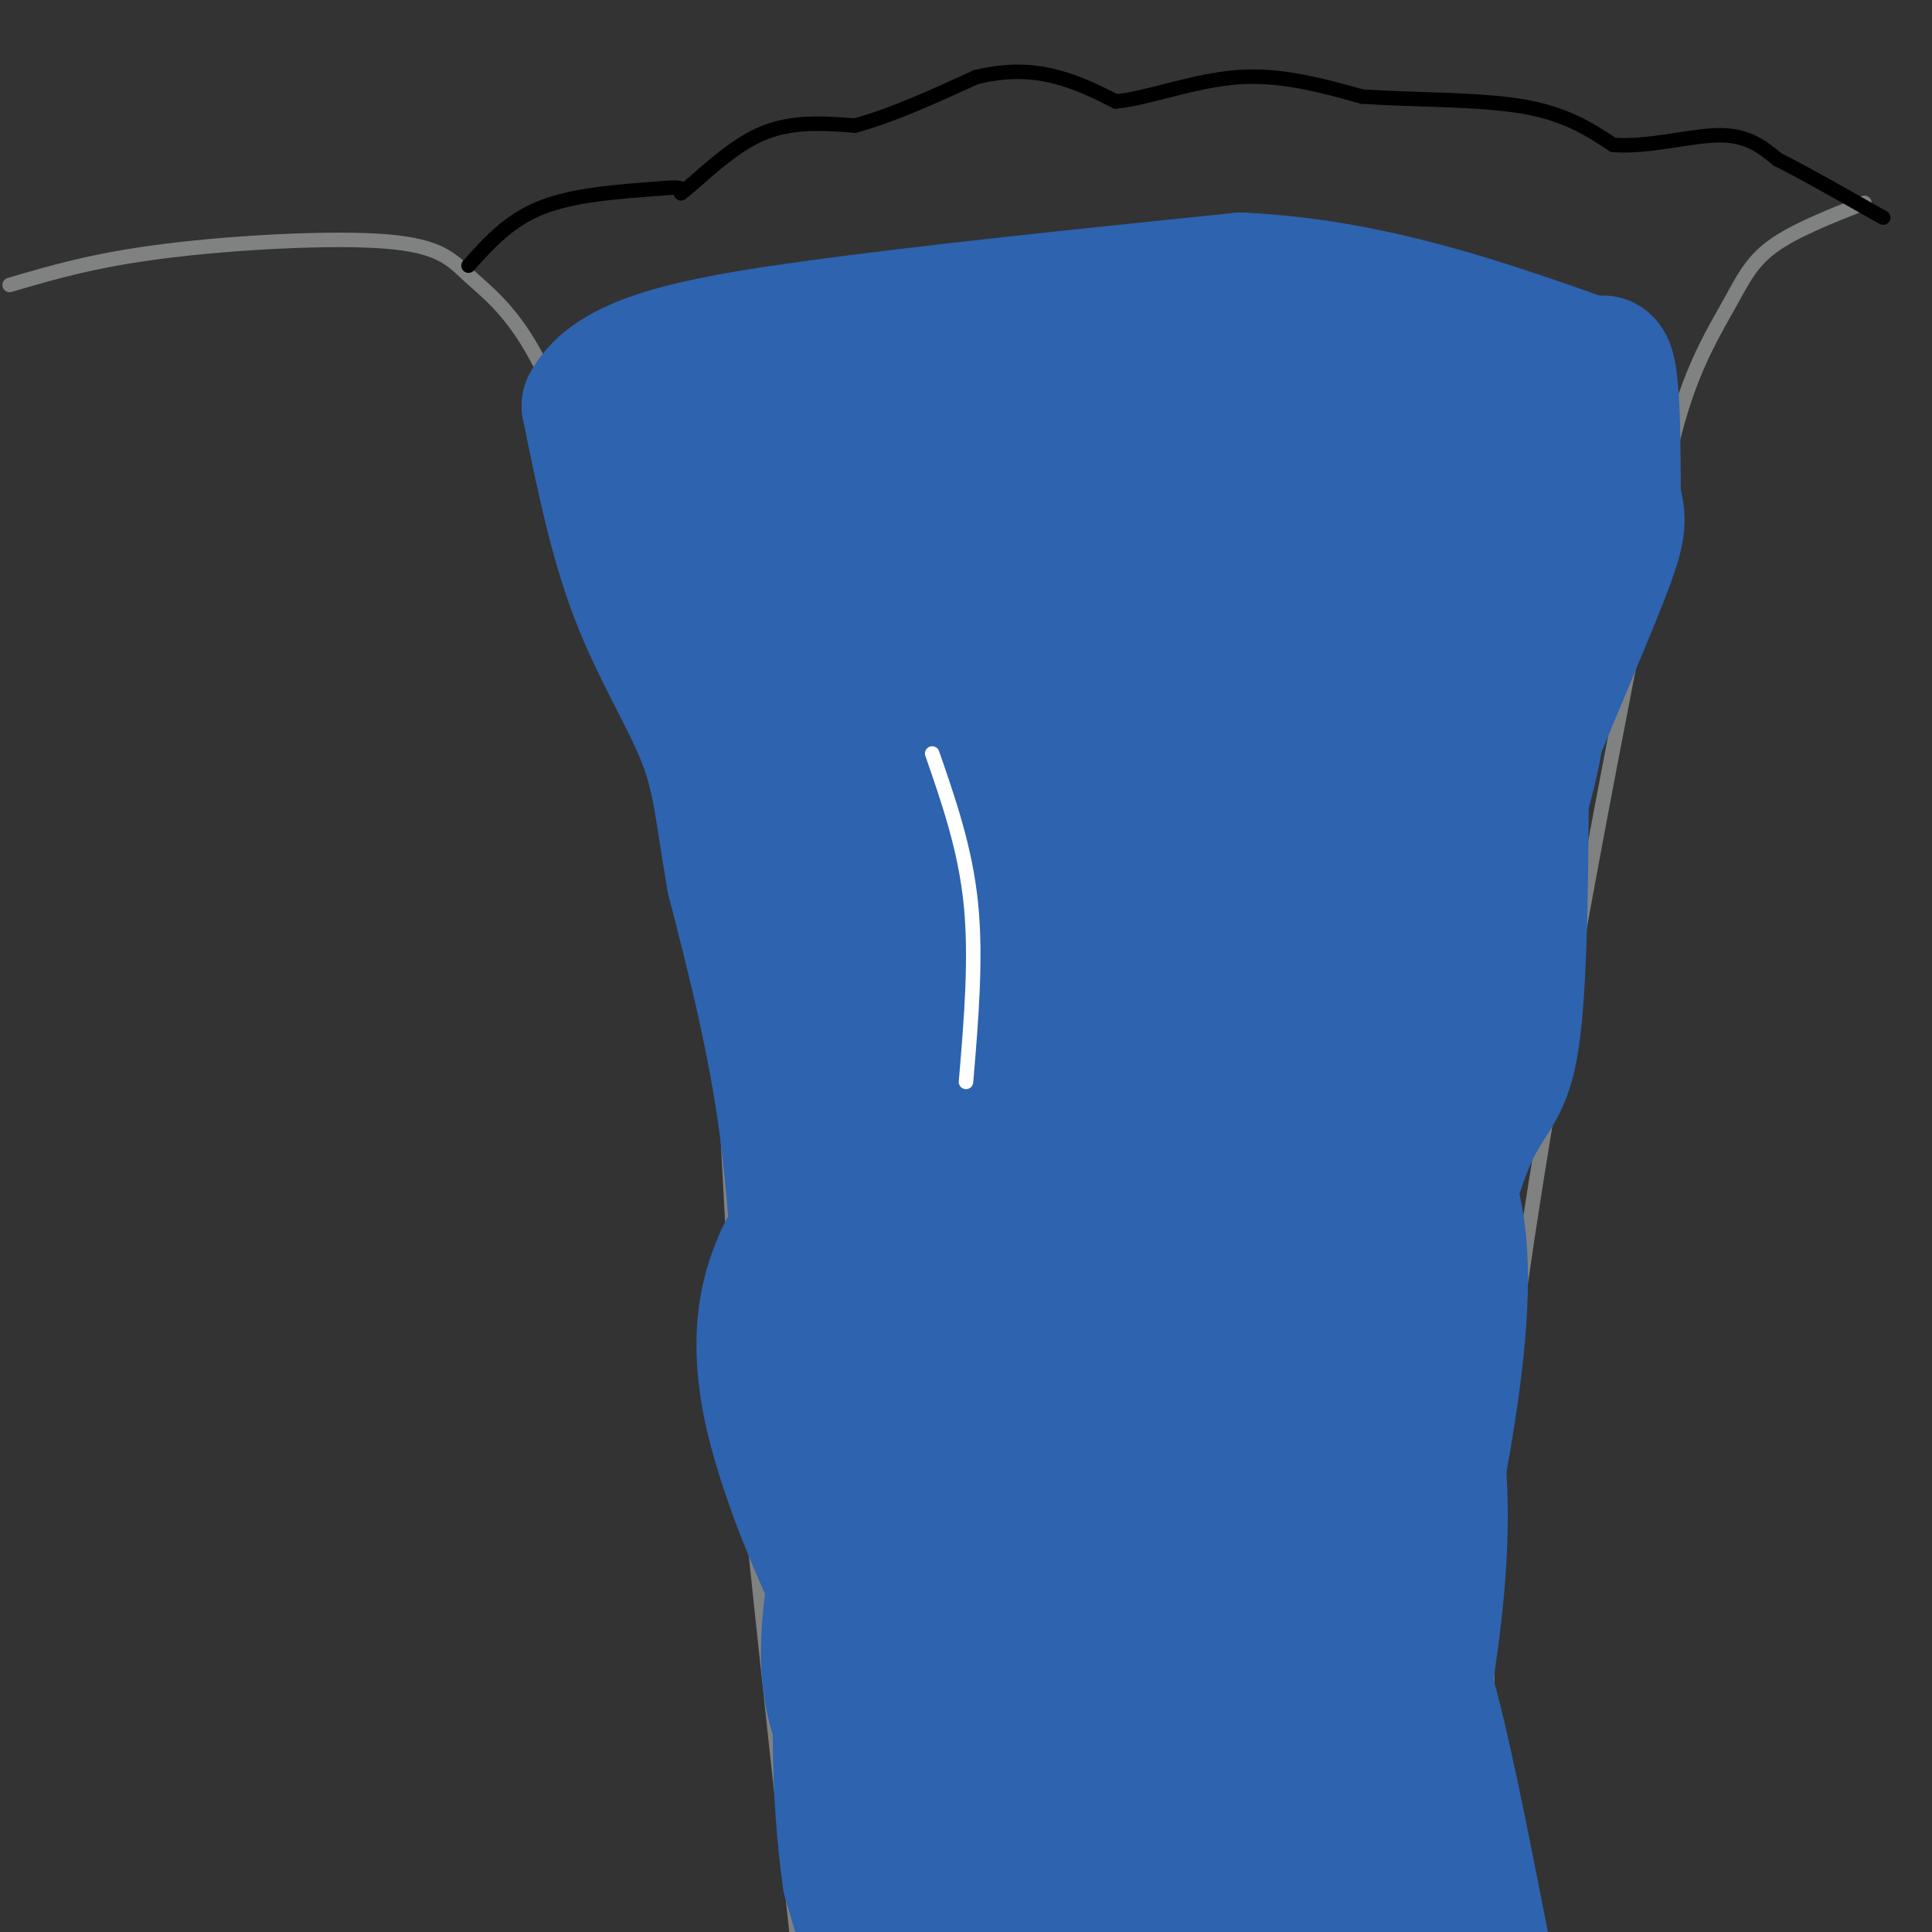 <svg viewBox='0 0 400 400' version='1.1' xmlns='http://www.w3.org/2000/svg' xmlns:xlink='http://www.w3.org/1999/xlink'><rect x="0" y="0" width="400" height="400" fill="#333333" stroke="none"/><g fill='none' stroke='#808282' stroke-width='3' stroke-linecap='round' stroke-linejoin='round'><path d='M2,59c8.751,-2.584 17.502,-5.167 32,-7c14.498,-1.833 34.742,-2.914 46,-2c11.258,0.914 13.531,3.823 17,7c3.469,3.177 8.134,6.622 13,15c4.866,8.378 9.933,21.689 15,35'/><path d='M125,107c7.889,22.689 20.111,61.911 25,83c4.889,21.089 2.444,24.044 0,27'/><path d='M150,217c0.000,5.333 0.000,5.167 0,5'/><path d='M150,222c0.333,7.167 1.167,22.583 2,38'/><path d='M152,260c0.667,12.000 1.333,23.000 2,34'/><path d='M154,294c0.667,9.500 1.333,16.250 2,23'/><path d='M156,317c2.000,19.333 6.000,56.167 10,93'/><path d='M386,42c-7.262,2.869 -14.524,5.738 -19,9c-4.476,3.262 -6.167,6.917 -9,12c-2.833,5.083 -6.810,11.595 -10,22c-3.190,10.405 -5.595,24.702 -8,39'/><path d='M340,124c-7.378,37.489 -21.822,111.711 -28,163c-6.178,51.289 -4.089,79.644 -2,108'/><path d='M310,395c-0.500,18.667 -0.750,11.333 -1,4'/></g>
<g fill='none' stroke='#2d63af' stroke-width='3' stroke-linecap='round' stroke-linejoin='round'><path d='M114,77c0.000,0.000 167.000,-9.000 167,-9'/><path d='M281,68c31.333,-1.500 26.167,-0.750 21,0'/><path d='M302,68c8.467,-0.222 19.133,-0.778 25,0c5.867,0.778 6.933,2.889 8,5'/><path d='M335,73c3.000,1.167 6.500,1.583 10,2'/></g>
<g fill='none' stroke='#2d63af' stroke-width='28' stroke-linecap='round' stroke-linejoin='round'><path d='M138,92c8.917,12.417 17.833,24.833 24,36c6.167,11.167 9.583,21.083 13,31'/><path d='M175,159c5.000,9.533 11.000,17.867 13,34c2.000,16.133 0.000,40.067 -2,64'/><path d='M186,257c0.800,21.556 3.800,43.444 4,64c0.200,20.556 -2.400,39.778 -5,59'/><path d='M185,380c-0.667,11.833 0.167,11.917 1,12'/><path d='M237,380c0.012,-3.649 0.024,-7.298 -4,-4c-4.024,3.298 -12.083,13.542 -8,-33c4.083,-46.542 20.310,-149.869 28,-195c7.690,-45.131 6.845,-32.065 6,-19'/><path d='M259,129c4.173,-6.737 11.606,-14.080 15,-18c3.394,-3.920 2.749,-4.417 6,-1c3.251,3.417 10.397,10.748 14,16c3.603,5.252 3.664,8.423 4,13c0.336,4.577 0.946,10.558 2,17c1.054,6.442 2.550,13.345 -4,33c-6.550,19.655 -21.148,52.061 -24,71c-2.852,18.939 6.042,24.411 11,36c4.958,11.589 5.979,29.294 7,47'/><path d='M290,343c1.178,17.844 0.622,38.956 0,41c-0.622,2.044 -1.311,-14.978 -2,-32'/><path d='M288,352c4.440,-24.333 16.542,-69.167 14,-95c-2.542,-25.833 -19.726,-32.667 -22,-48c-2.274,-15.333 10.363,-39.167 23,-63'/><path d='M303,146c6.488,-22.810 11.208,-48.333 10,-56c-1.208,-7.667 -8.345,2.524 -24,7c-15.655,4.476 -39.827,3.238 -64,2'/><path d='M225,99c-11.445,1.748 -8.057,5.118 -15,3c-6.943,-2.118 -24.215,-9.724 -38,-12c-13.785,-2.276 -24.081,0.778 -30,3c-5.919,2.222 -7.459,3.611 -9,5'/><path d='M133,98c1.730,6.100 10.555,18.850 16,28c5.445,9.150 7.511,14.700 10,30c2.489,15.300 5.401,40.350 10,63c4.599,22.650 10.885,42.900 13,52c2.115,9.100 0.057,7.050 -2,5'/><path d='M180,276c-2.622,8.067 -8.178,25.733 -8,43c0.178,17.267 6.089,34.133 12,51'/><path d='M184,370c0.788,6.893 -3.242,-1.374 -5,-14c-1.758,-12.626 -1.244,-29.611 -3,-41c-1.756,-11.389 -5.780,-17.182 -8,-30c-2.220,-12.818 -2.634,-32.662 -5,-51c-2.366,-18.338 -6.683,-35.169 -11,-52'/><path d='M152,182c-2.345,-13.286 -2.708,-20.500 -6,-29c-3.292,-8.500 -9.512,-18.286 -14,-30c-4.488,-11.714 -7.244,-25.357 -10,-39'/><path d='M122,84c4.711,-9.178 21.489,-12.622 46,-16c24.511,-3.378 56.756,-6.689 89,-10'/><path d='M257,58c27.167,1.333 50.583,9.667 74,18'/><path d='M331,76c7.083,11.202 -12.208,30.208 -20,38c-7.792,7.792 -4.083,4.369 -3,2c1.083,-2.369 -0.458,-3.685 -2,-5'/><path d='M306,111c0.224,-5.358 1.785,-16.253 0,-24c-1.785,-7.747 -6.915,-12.347 -8,-16c-1.085,-3.653 1.874,-6.361 -6,-4c-7.874,2.361 -26.581,9.789 -42,11c-15.419,1.211 -27.548,-3.797 -36,-5c-8.452,-1.203 -13.226,1.398 -18,4'/><path d='M196,77c-4.762,0.845 -7.667,0.958 -12,7c-4.333,6.042 -10.095,18.012 -8,43c2.095,24.988 12.048,62.994 22,101'/><path d='M198,228c4.211,20.974 3.737,22.911 2,24c-1.737,1.089 -4.737,1.332 -8,19c-3.263,17.668 -6.789,52.762 -8,75c-1.211,22.238 -0.105,31.619 1,41'/><path d='M185,387c0.722,8.525 2.029,9.337 0,3c-2.029,-6.337 -7.392,-19.821 -9,-31c-1.608,-11.179 0.541,-20.051 0,-35c-0.541,-14.949 -3.770,-35.974 -7,-57'/><path d='M169,267c-1.255,-17.048 -0.893,-31.167 4,-48c4.893,-16.833 14.317,-36.378 19,-59c4.683,-22.622 4.624,-48.321 6,-61c1.376,-12.679 4.188,-12.340 7,-12'/><path d='M205,87c8.706,-1.520 26.971,0.679 35,2c8.029,1.321 5.820,1.765 8,7c2.180,5.235 8.747,15.262 13,26c4.253,10.738 6.192,22.188 7,29c0.808,6.812 0.487,8.988 -10,35c-10.487,26.012 -31.139,75.861 -41,103c-9.861,27.139 -8.930,31.570 -8,36'/><path d='M209,325c-0.469,17.384 2.359,42.845 2,26c-0.359,-16.845 -3.904,-75.997 -4,-133c-0.096,-57.003 3.258,-111.858 6,-132c2.742,-20.142 4.871,-5.571 7,9'/><path d='M220,95c2.964,8.992 6.874,26.973 4,63c-2.874,36.027 -12.533,90.100 -13,101c-0.467,10.900 8.259,-21.373 12,-53c3.741,-31.627 2.497,-62.608 5,-80c2.503,-17.392 8.751,-21.196 15,-25'/><path d='M243,101c5.706,3.939 12.470,26.287 17,36c4.530,9.713 6.824,6.790 9,6c2.176,-0.790 4.233,0.551 11,-10c6.767,-10.551 18.245,-32.995 27,-45c8.755,-12.005 14.787,-13.573 17,-10c2.213,3.573 0.606,12.286 -1,21'/><path d='M323,99c-3.444,13.978 -11.556,38.422 -17,68c-5.444,29.578 -8.222,64.289 -11,99'/><path d='M295,266c-4.726,28.750 -11.042,51.125 -13,74c-1.958,22.875 0.440,46.250 2,52c1.560,5.750 2.280,-6.125 3,-18'/><path d='M287,374c0.509,-15.378 0.281,-44.823 3,-72c2.719,-27.177 8.386,-52.086 13,-64c4.614,-11.914 8.175,-10.833 10,-23c1.825,-12.167 1.912,-37.584 2,-63'/><path d='M315,152c3.467,-27.356 11.133,-64.244 15,-74c3.867,-9.756 3.933,7.622 4,25'/><path d='M334,103c1.119,5.107 1.917,5.375 -4,20c-5.917,14.625 -18.548,43.607 -24,60c-5.452,16.393 -3.726,20.196 -2,24'/><path d='M304,207c-2.131,10.012 -6.458,23.042 -8,37c-1.542,13.958 -0.298,28.845 -1,40c-0.702,11.155 -3.351,18.577 -6,26'/><path d='M289,310c-4.524,16.440 -12.833,44.542 -14,62c-1.167,17.458 4.810,24.274 8,25c3.190,0.726 3.595,-4.637 4,-10'/><path d='M287,387c3.410,-13.735 9.935,-43.073 11,-66c1.065,-22.927 -3.329,-39.442 -5,-50c-1.671,-10.558 -0.620,-15.159 3,-30c3.620,-14.841 9.810,-39.920 16,-65'/><path d='M312,176c4.622,-16.956 8.178,-26.844 5,-34c-3.178,-7.156 -13.089,-11.578 -23,-16'/><path d='M294,126c-4.405,-2.102 -3.916,0.643 -6,8c-2.084,7.357 -6.741,19.325 -12,39c-5.259,19.675 -11.121,47.057 -13,76c-1.879,28.943 0.225,59.446 7,92c6.775,32.554 18.221,67.158 20,76c1.779,8.842 -6.111,-8.079 -14,-25'/><path d='M276,392c-7.549,-18.779 -19.421,-53.227 -27,-86c-7.579,-32.773 -10.864,-63.872 -9,-68c1.864,-4.128 8.877,18.715 14,38c5.123,19.285 8.357,35.011 11,50c2.643,14.989 4.696,29.242 4,46c-0.696,16.758 -4.139,36.021 -7,42c-2.861,5.979 -5.138,-1.325 -8,-18c-2.862,-16.675 -6.309,-42.720 -8,-72c-1.691,-29.280 -1.626,-61.794 -1,-75c0.626,-13.206 1.813,-7.103 3,-1'/><path d='M248,248c0.745,5.278 1.109,18.973 -2,54c-3.109,35.027 -9.689,91.386 -13,117c-3.311,25.614 -3.351,20.484 0,-19c3.351,-39.484 10.095,-113.323 11,-135c0.905,-21.677 -4.027,8.806 -6,45c-1.973,36.194 -0.986,78.097 0,120'/><path d='M238,430c-1.783,16.040 -6.241,-3.861 -10,-18c-3.759,-14.139 -6.821,-22.515 -12,-51c-5.179,-28.485 -12.476,-77.079 -9,-66c3.476,11.079 17.726,81.831 23,117c5.274,35.169 1.571,34.754 -1,36c-2.571,1.246 -4.009,4.151 -6,5c-1.991,0.849 -4.534,-0.360 -7,0c-2.466,0.360 -4.856,2.289 -12,-14c-7.144,-16.289 -19.041,-50.797 -25,-70c-5.959,-19.203 -5.979,-23.102 -6,-27'/><path d='M173,342c2.813,2.984 12.847,23.944 18,42c5.153,18.056 5.426,33.207 4,40c-1.426,6.793 -4.550,5.226 -8,-2c-3.450,-7.226 -7.225,-20.113 -11,-33'/><path d='M176,389c-2.405,-16.312 -2.917,-40.593 0,-58c2.917,-17.407 9.262,-27.941 13,-30c3.738,-2.059 4.868,4.355 6,13c1.132,8.645 2.266,19.520 3,25c0.734,5.480 1.067,5.566 0,6c-1.067,0.434 -3.533,1.217 -6,2'/><path d='M192,347c-2.433,1.408 -5.517,3.927 -12,-6c-6.483,-9.927 -16.367,-32.300 -20,-48c-3.633,-15.700 -1.017,-24.727 1,-30c2.017,-5.273 3.433,-6.792 5,-6c1.567,0.792 3.283,3.896 5,7'/><path d='M171,264c2.704,6.447 6.965,19.066 6,35c-0.965,15.934 -7.156,35.184 -5,50c2.156,14.816 12.660,25.198 21,32c8.340,6.802 14.514,10.024 26,13c11.486,2.976 28.282,5.708 34,6c5.718,0.292 0.359,-1.854 -5,-4'/><path d='M248,396c-12.015,-10.533 -39.553,-34.864 -51,-47c-11.447,-12.136 -6.804,-12.076 -4,-17c2.804,-4.924 3.768,-14.830 5,-20c1.232,-5.170 2.732,-5.602 6,0c3.268,5.602 8.303,17.239 10,35c1.697,17.761 0.056,41.646 -1,43c-1.056,1.354 -1.528,-19.823 -2,-41'/><path d='M211,349c0.651,-18.277 3.277,-43.468 6,-61c2.723,-17.532 5.542,-27.404 11,-47c5.458,-19.596 13.553,-48.918 24,-74c10.447,-25.082 23.244,-45.926 23,-53c-0.244,-7.074 -13.529,-0.379 -25,11c-11.471,11.379 -21.126,27.442 -29,42c-7.874,14.558 -13.966,27.612 -13,29c0.966,1.388 8.990,-8.889 16,-24c7.010,-15.111 13.005,-35.055 19,-55'/><path d='M243,117c4.009,-16.284 4.533,-29.494 7,-30c2.467,-0.506 6.878,11.692 9,16c2.122,4.308 1.955,0.725 4,20c2.045,19.275 6.301,61.406 7,93c0.699,31.594 -2.161,52.651 -7,83c-4.839,30.349 -11.658,69.990 -14,86c-2.342,16.010 -0.207,8.387 1,7c1.207,-1.387 1.488,3.461 7,7c5.512,3.539 16.256,5.770 27,8'/><path d='M284,407c8.036,1.798 14.625,2.292 14,-6c-0.625,-8.292 -8.464,-25.369 -11,-36c-2.536,-10.631 0.232,-14.815 3,-19'/><path d='M290,346c0.024,-4.179 -1.417,-5.125 -1,-6c0.417,-0.875 2.690,-1.679 6,9c3.310,10.679 7.655,32.839 12,55'/></g>
<g fill='none' stroke='#000000' stroke-width='3' stroke-linecap='round' stroke-linejoin='round'><path d='M97,55c4.167,-4.667 8.333,-9.333 15,-12c6.667,-2.667 15.833,-3.333 25,-4'/><path d='M137,39c4.833,-0.500 4.417,0.250 4,1'/><path d='M141,40c3.289,-2.422 9.511,-8.978 16,-12c6.489,-3.022 13.244,-2.511 20,-2'/><path d='M177,26c7.500,-2.000 16.250,-6.000 25,-10'/><path d='M202,16c7.133,-1.778 12.467,-1.222 17,0c4.533,1.222 8.267,3.111 12,5'/><path d='M231,21c6.267,-0.511 15.933,-4.289 25,-5c9.067,-0.711 17.533,1.644 26,4'/><path d='M282,20c10.533,0.711 23.867,0.489 33,2c9.133,1.511 14.067,4.756 19,8'/><path d='M334,30c7.311,0.578 16.089,-1.978 22,-2c5.911,-0.022 8.956,2.489 12,5'/><path d='M368,33c5.333,2.667 12.667,6.833 20,11'/><path d='M388,44c3.333,1.833 1.667,0.917 0,0'/></g>
<g fill='none' stroke='#ffffff' stroke-width='3' stroke-linecap='round' stroke-linejoin='round'><path d='M193,156c3.417,9.833 6.833,19.667 8,31c1.167,11.333 0.083,24.167 -1,37'/></g>
</svg>